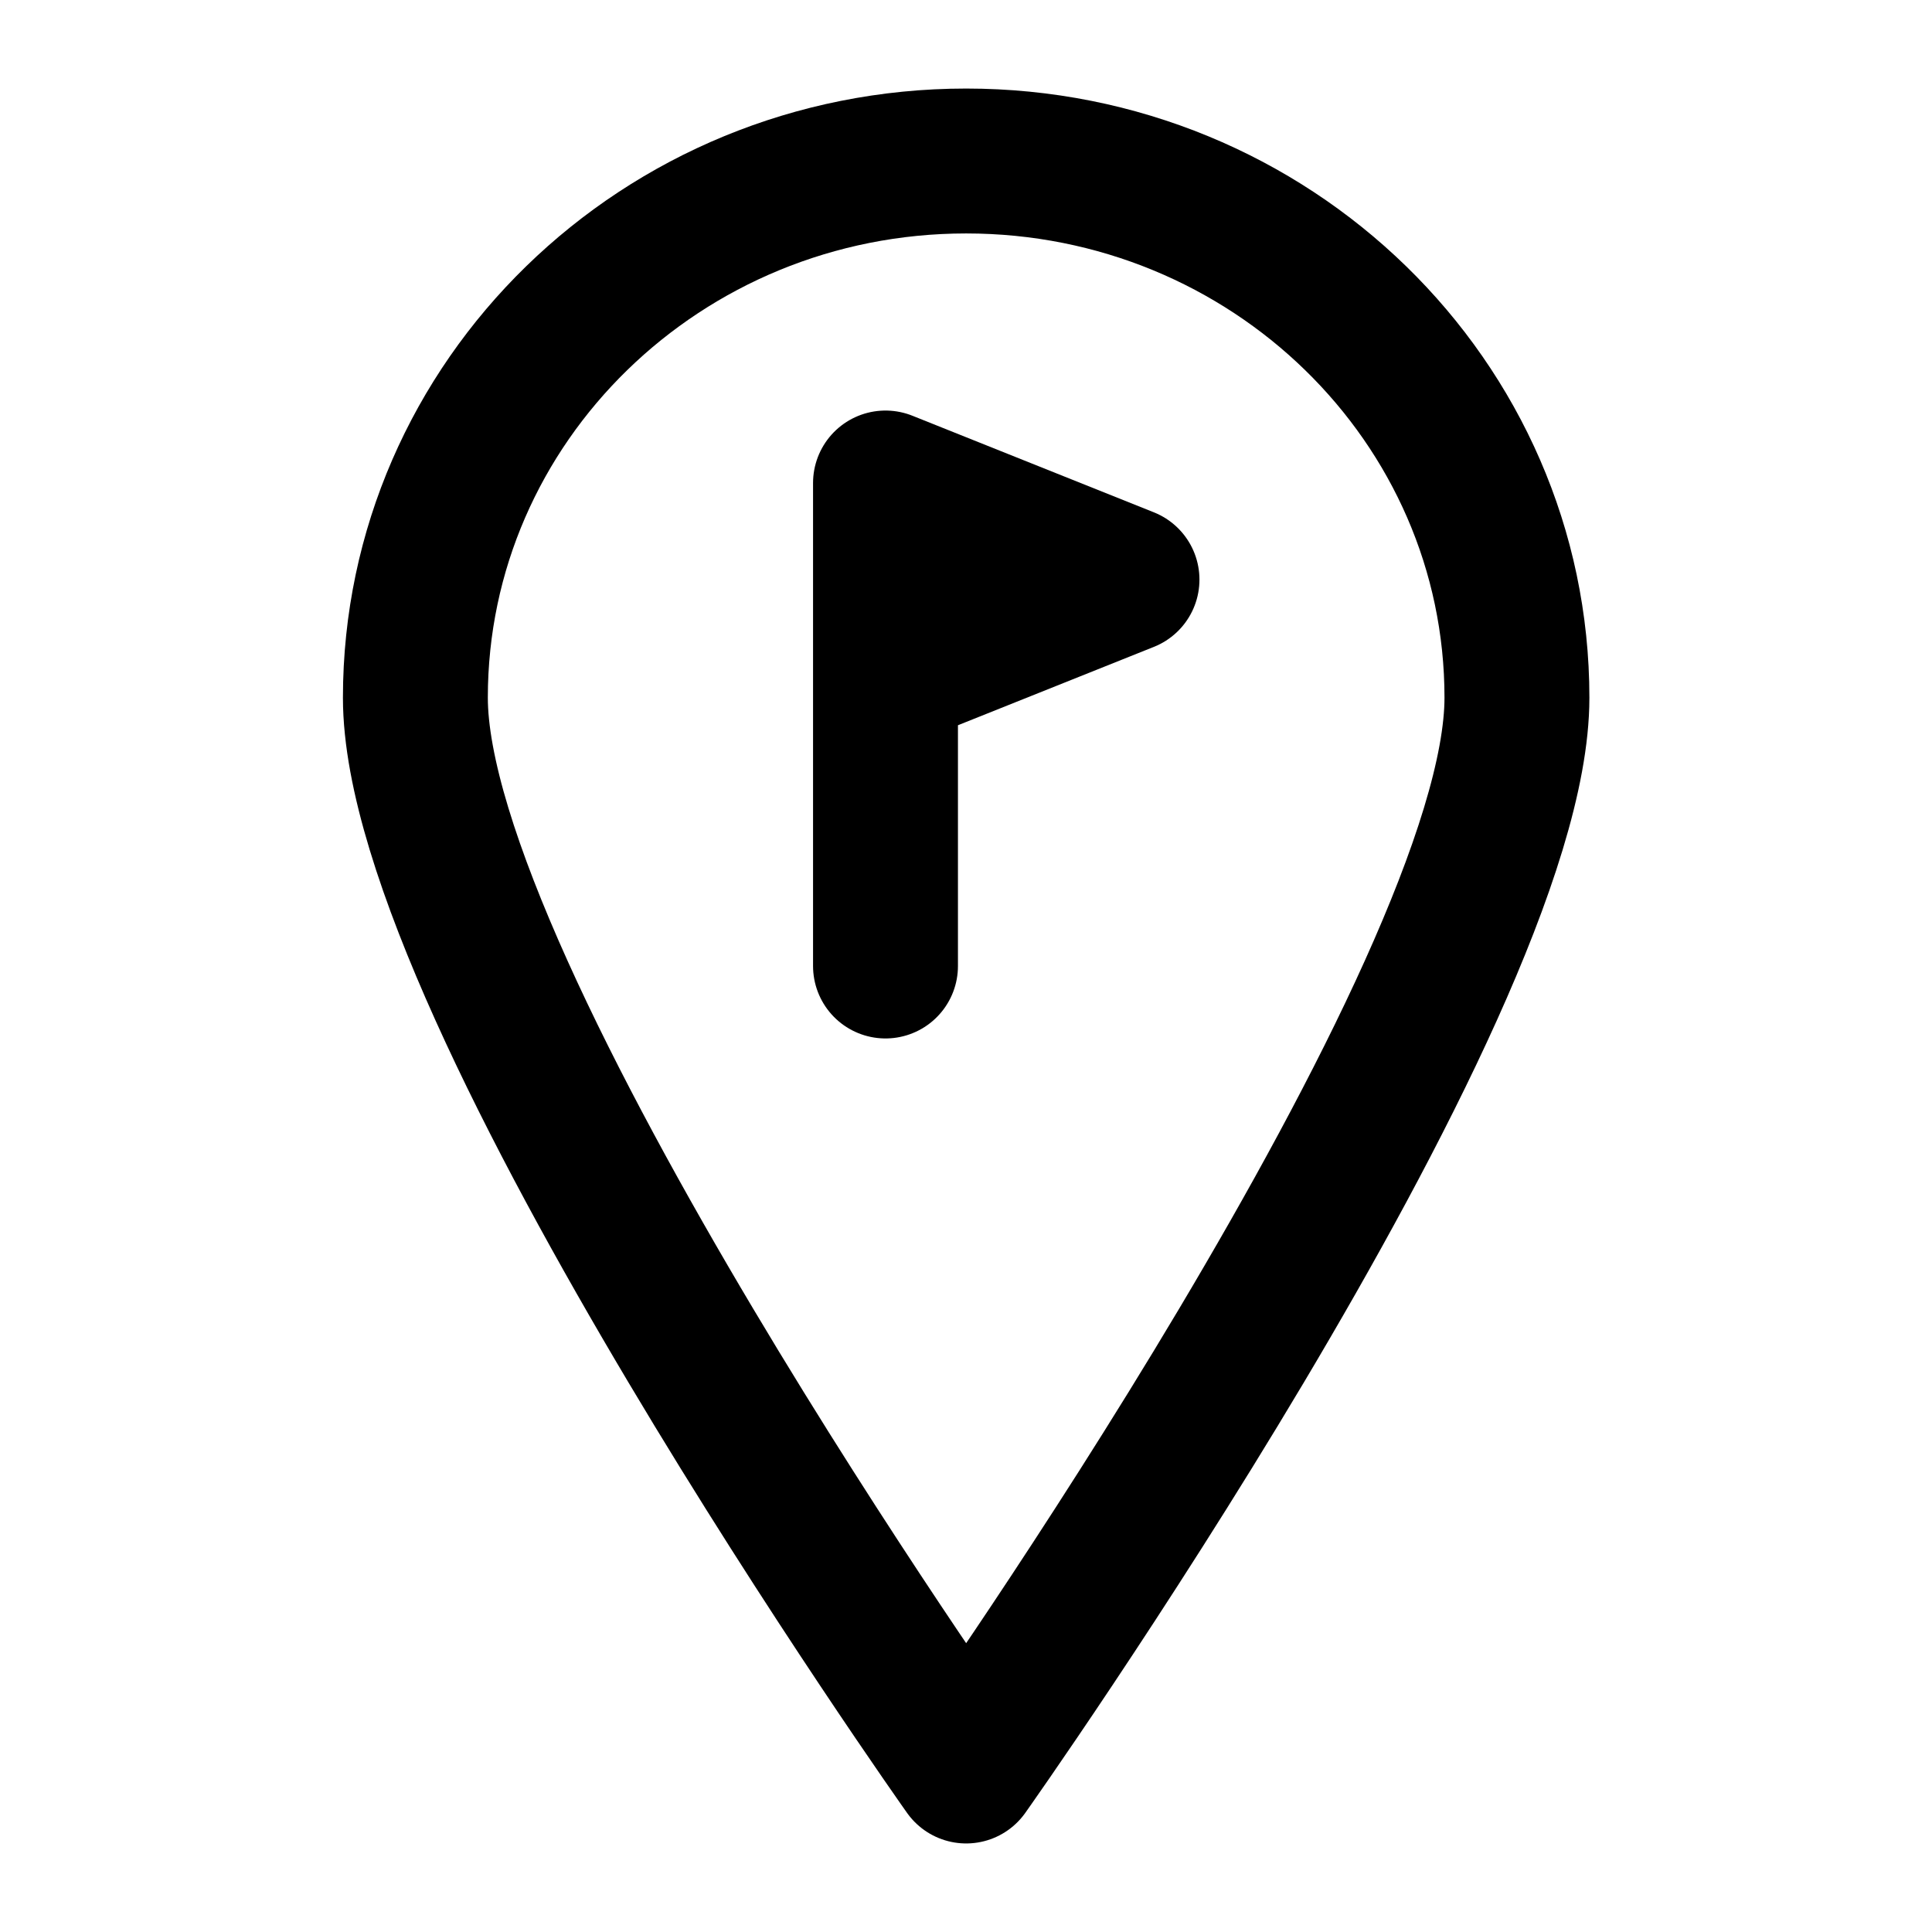 <svg xmlns="http://www.w3.org/2000/svg" width="24" height="24" fill="none" stroke="currentColor" stroke-linecap="round" stroke-linejoin="round" stroke-width="1.8" data-attribution="cc0-icons" viewBox="0 0 24 24">
  <path d="M12.002 22s6.842-9.651 6.842-13.333C18.844 4.985 15.781 2 12.002 2 8.223 2 5.16 4.985 5.16 8.667S12.002 22 12.002 22Z"/>
  <path d="m11 8.4 3-1.2L11 6v2.4Zm0 0V12"/>
</svg>
